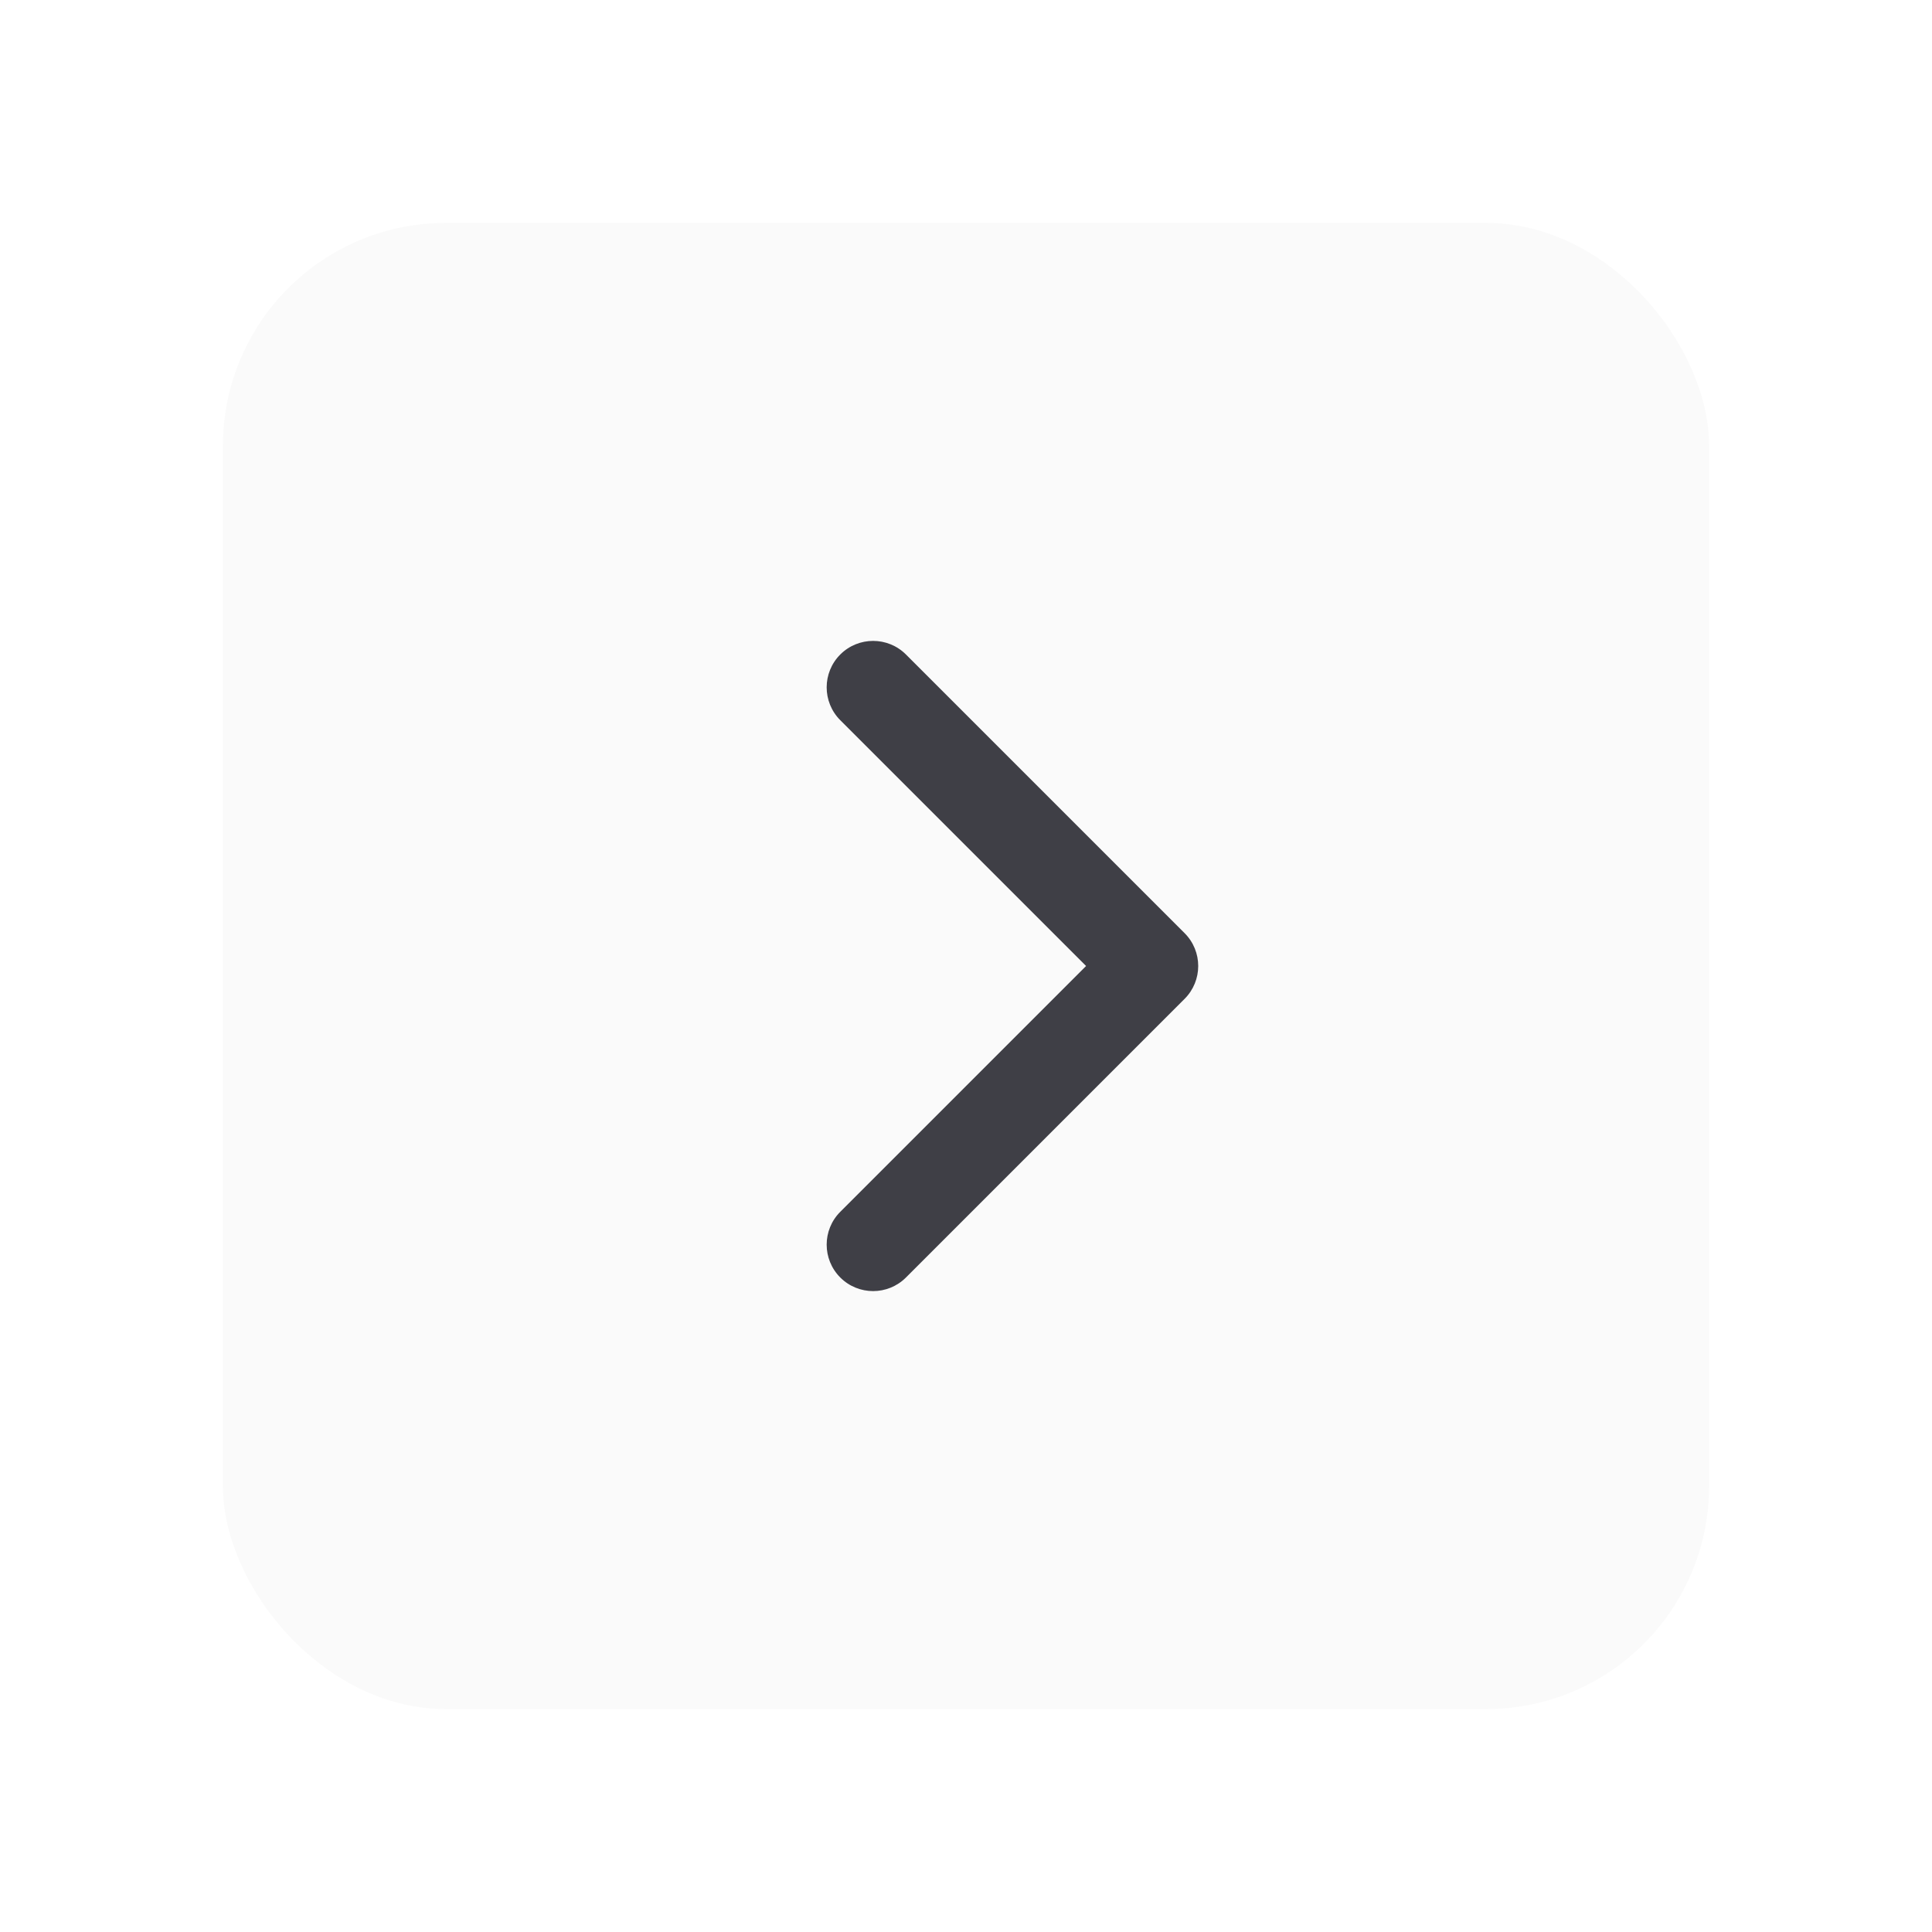 <svg width="52" height="52" viewBox="0 0 52 52" fill="none" xmlns="http://www.w3.org/2000/svg">
<g filter="url(#filter0_d_1235_14339)">
<rect x="6" y="4" width="40" height="40" rx="6" fill="#FAFAFA"/>
<path fill-rule="evenodd" clip-rule="evenodd" d="M22.616 15.616C23.104 15.128 23.896 15.128 24.384 15.616L31.884 23.116C32.372 23.604 32.372 24.396 31.884 24.884L24.384 32.384C23.896 32.872 23.104 32.872 22.616 32.384C22.128 31.896 22.128 31.104 22.616 30.616L29.232 24L22.616 17.384C22.128 16.896 22.128 16.104 22.616 15.616Z" fill="#3F3F46"/>
</g>
<defs>
<filter id="filter0_d_1235_14339" x="0" y="0" width="52" height="52" filterUnits="userSpaceOnUse" color-interpolation-filters="sRGB">
<feFlood flood-opacity="0" result="BackgroundImageFix"/>
<feColorMatrix in="SourceAlpha" type="matrix" values="0 0 0 0 0 0 0 0 0 0 0 0 0 0 0 0 0 0 127 0" result="hardAlpha"/>
<feOffset dy="2"/>
<feGaussianBlur stdDeviation="3"/>
<feComposite in2="hardAlpha" operator="out"/>
<feColorMatrix type="matrix" values="0 0 0 0 0 0 0 0 0 0 0 0 0 0 0 0 0 0 0.1 0"/>
<feBlend mode="normal" in2="BackgroundImageFix" result="effect1_dropShadow_1235_14339"/>
<feBlend mode="normal" in="SourceGraphic" in2="effect1_dropShadow_1235_14339" result="shape"/>
</filter>
</defs>
</svg>

